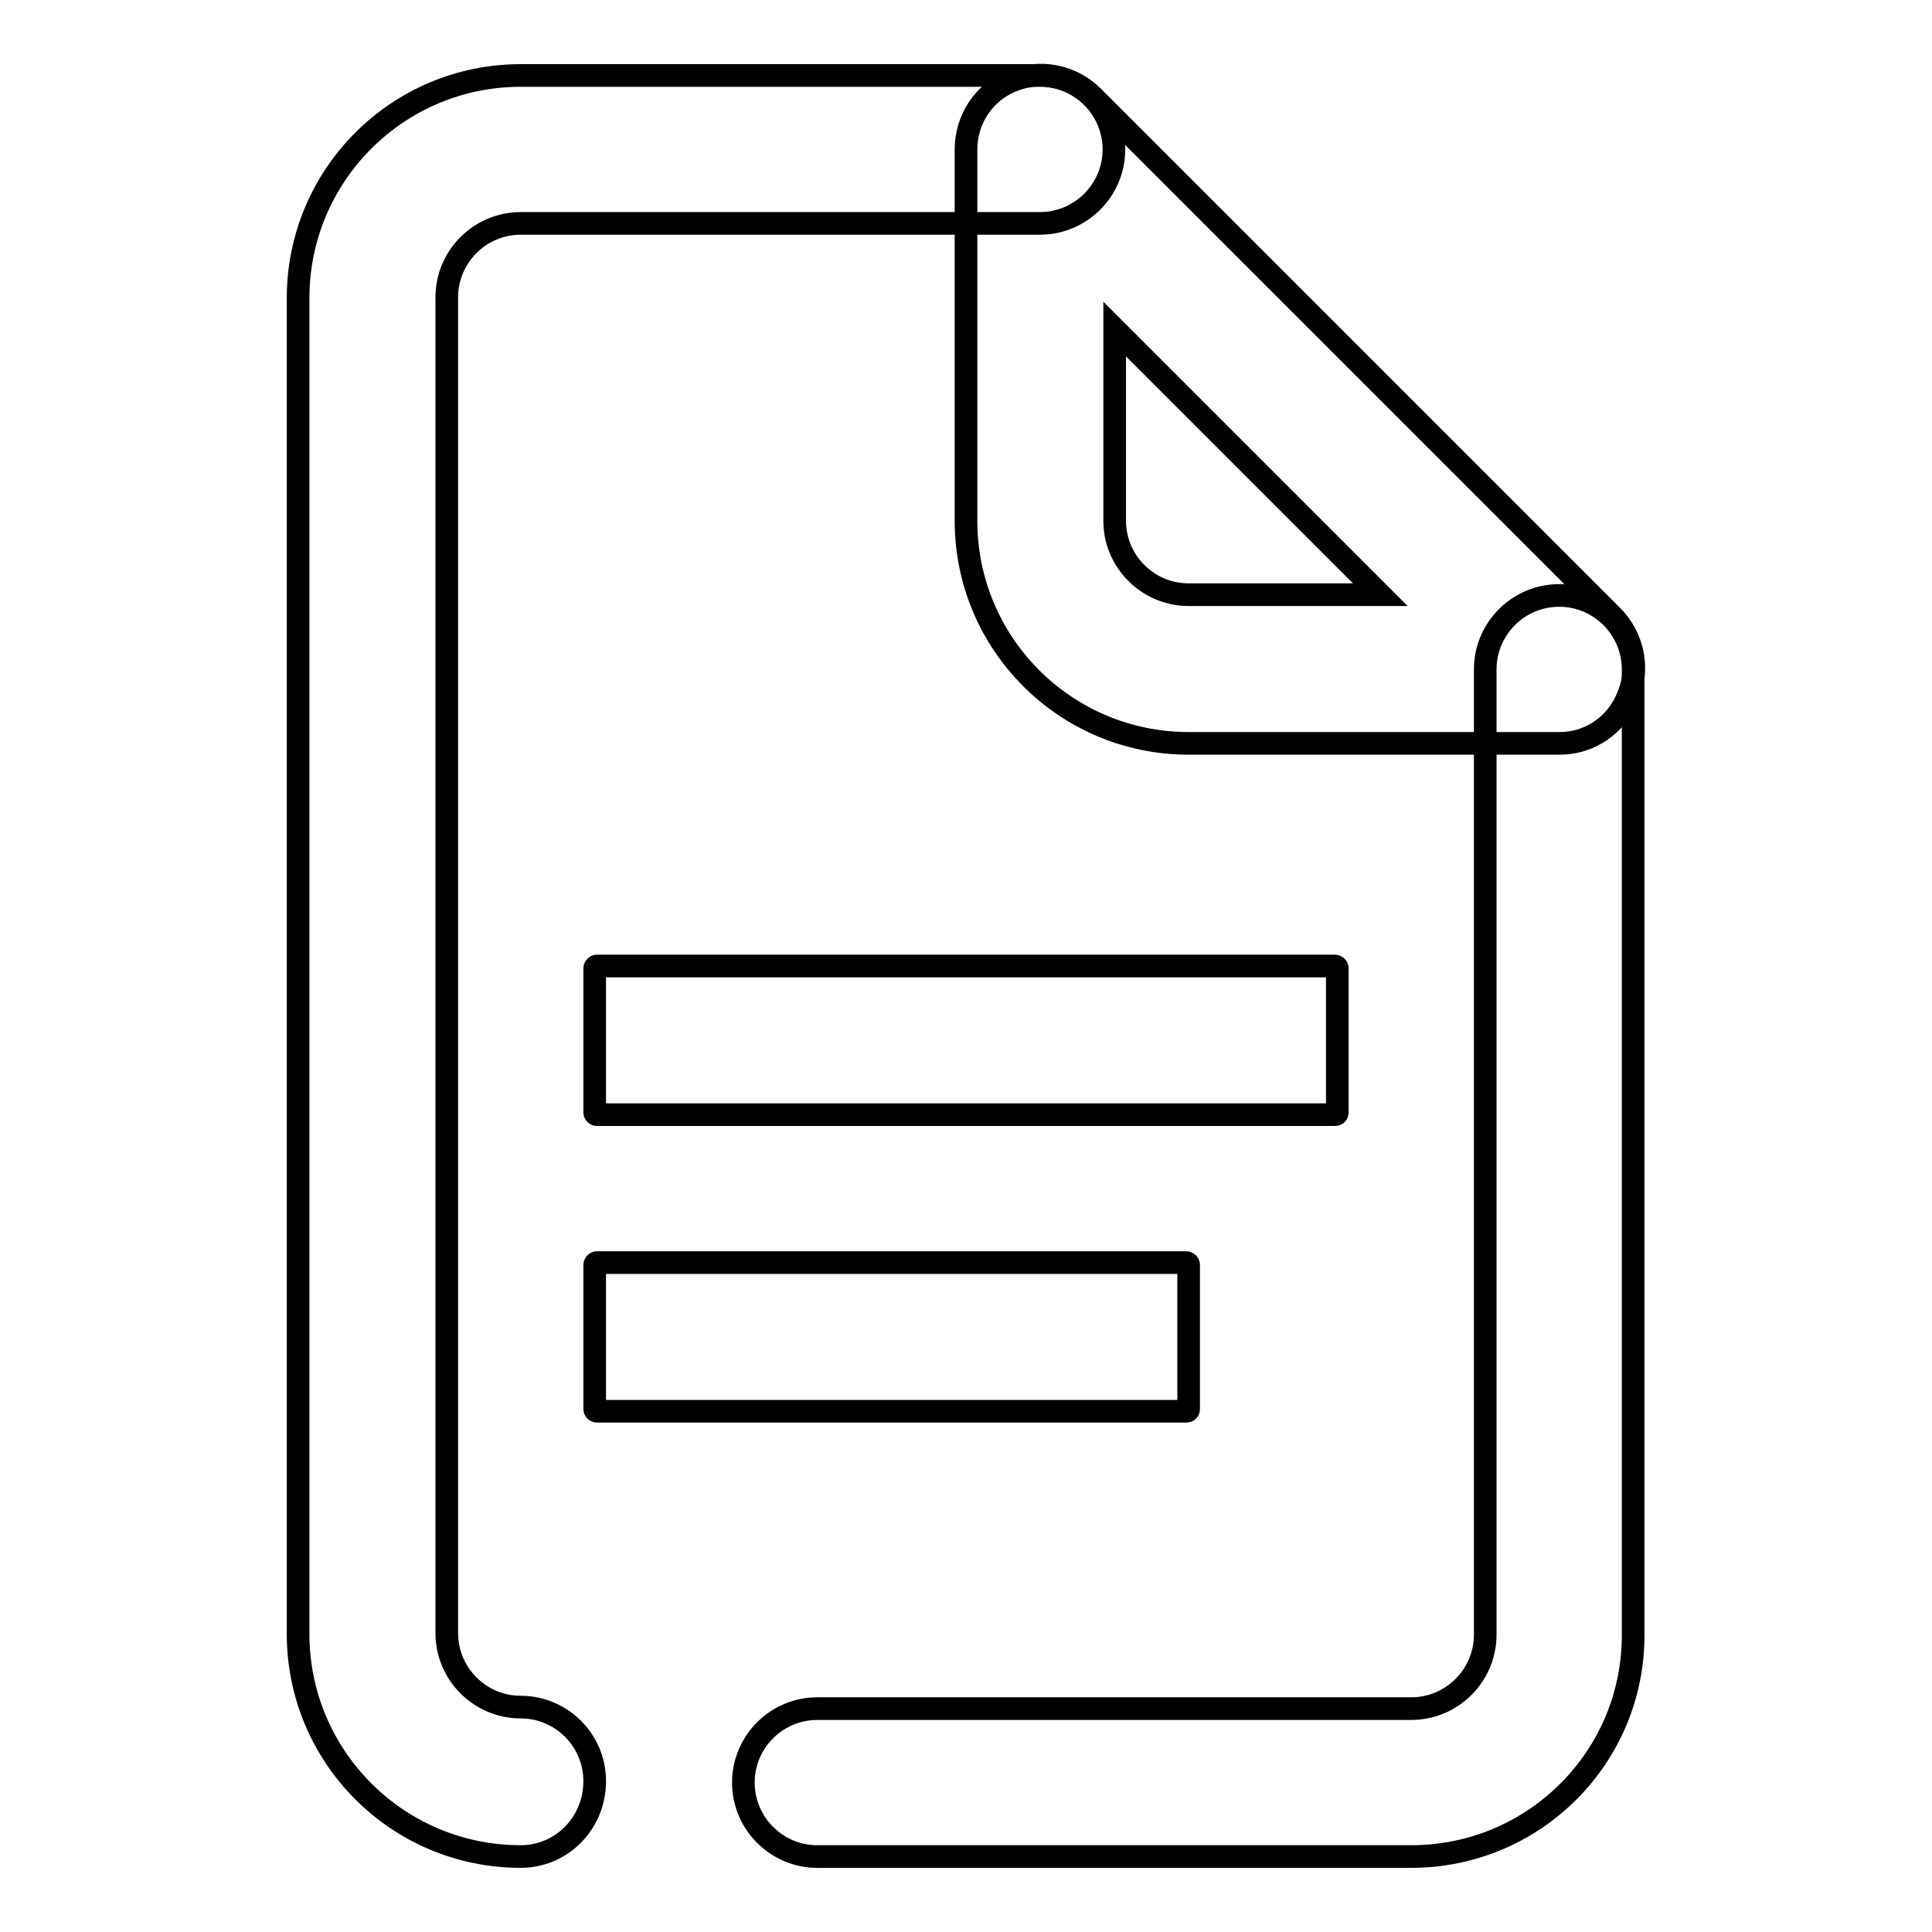 <?xml version="1.0" encoding="utf-8"?>
<!-- Svg Vector Icons : http://www.onlinewebfonts.com/icon -->
<!DOCTYPE svg PUBLIC "-//W3C//DTD SVG 1.1//EN" "http://www.w3.org/Graphics/SVG/1.1/DTD/svg11.dtd">
<svg version="1.1" xmlns="http://www.w3.org/2000/svg" xmlns:xlink="http://www.w3.org/1999/xlink" x="0px" y="0px" viewBox="0 0 256 256" enable-background="new 0 0 256 256" xml:space="preserve">
<g><g><path stroke-width="3" fill-opacity="0" stroke="#000000"  d="M69,246c-16.3,0-29.5-13.2-29.5-29.5v-177C39.5,23.2,52.7,10,69,10h68.8c5.4,0,9.8,4.4,9.8,9.8c0,5.4-4.4,9.8-9.8,9.8H69c-5.4,0-9.8,4.4-9.8,9.8v177c0,5.4,4.4,9.8,9.8,9.8c5.4,0,9.8,4.4,9.8,9.8C78.8,241.6,74.4,246,69,246z"/><path stroke-width="3" fill-opacity="0" stroke="#000000"  d="M187,246h-78.7c-5.4,0-9.8-4.4-9.8-9.8c0-5.4,4.4-9.8,9.8-9.8H187c5.4,0,9.8-4.4,9.8-9.8V88.7c0-5.4,4.4-9.8,9.8-9.8c5.4,0,9.8,4.4,9.8,9.8v127.8C216.5,232.8,203.3,246,187,246z"/><path stroke-width="3" fill-opacity="0" stroke="#000000"  d="M206.7,98.5h-49.2C141.2,98.5,128,85.3,128,69V19.8c0-4,2.4-7.6,6.1-9.1s7.9-0.7,10.7,2.1l68.8,68.8c2.8,2.8,3.7,7,2.1,10.7C214.2,96.1,210.6,98.5,206.7,98.5z M147.7,43.6V69c0,5.4,4.4,9.8,9.8,9.8h25.4L147.7,43.6z"/><path stroke-width="3" fill-opacity="0" stroke="#000000"  d="M157.2,187H79.1c-0.1,0-0.3-0.1-0.3-0.3v-19.1c0-0.1,0.1-0.3,0.3-0.3h78.1c0.1,0,0.3,0.1,0.3,0.3v19.1C157.5,186.9,157.4,187,157.2,187z"/><path stroke-width="3" fill-opacity="0" stroke="#000000"  d="M176.9,147.7H79.1c-0.1,0-0.3-0.1-0.3-0.3v-19.1c0-0.1,0.1-0.3,0.3-0.3h97.8c0.1,0,0.3,0.1,0.3,0.3v19.1C177.2,147.6,177.1,147.7,176.9,147.7z"/></g></g>
</svg>